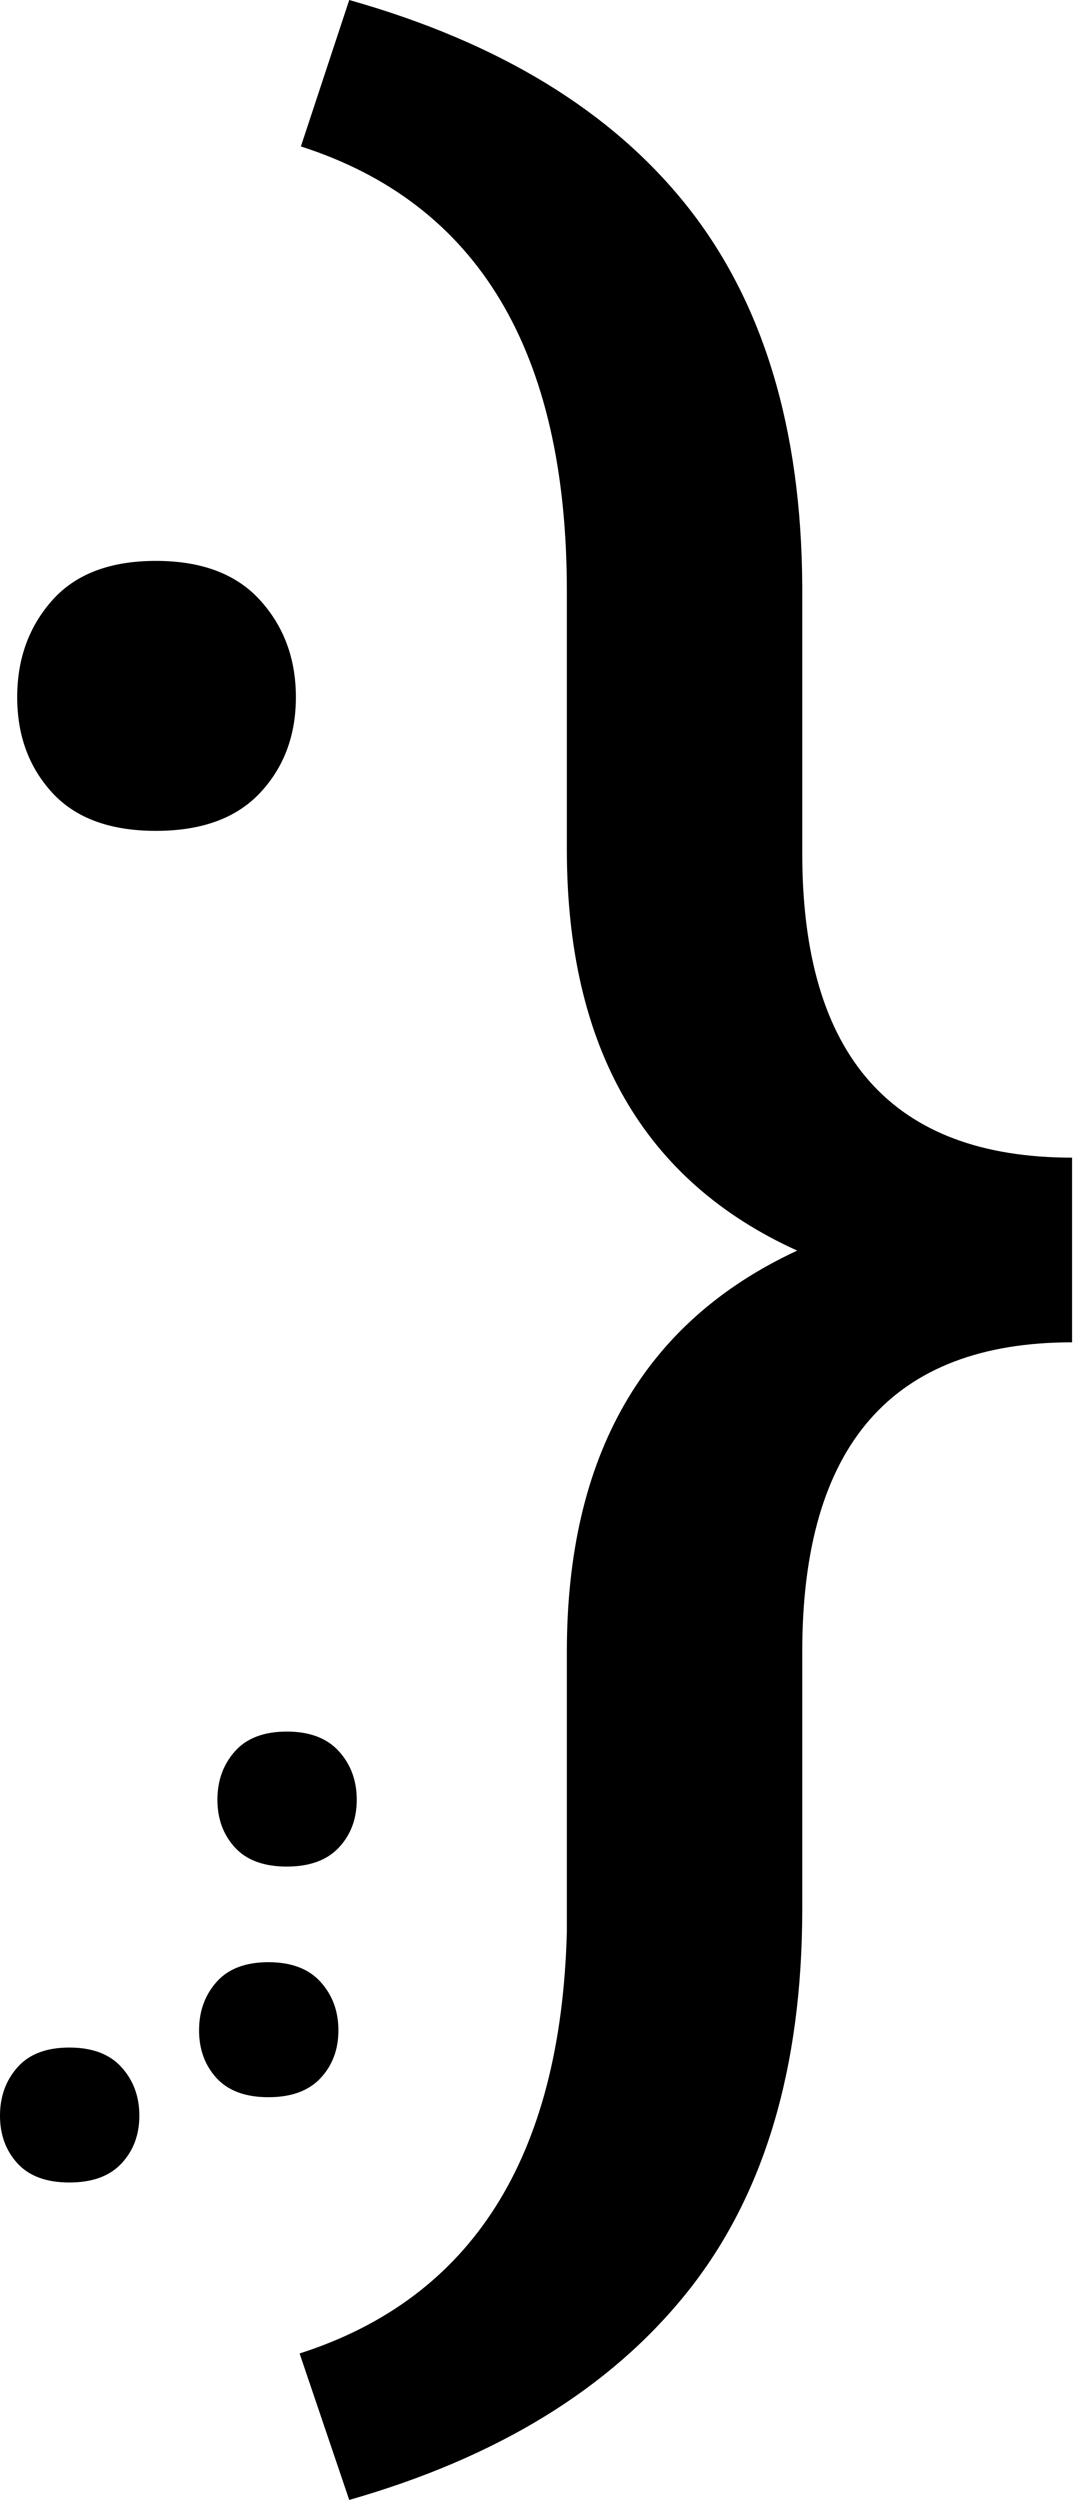 <?xml version="1.0" encoding="UTF-8" standalone="no"?>
<!DOCTYPE svg PUBLIC "-//W3C//DTD SVG 1.1//EN" "http://www.w3.org/Graphics/SVG/1.1/DTD/svg11.dtd">
<svg width="100%" height="100%" viewBox="0 0 138 321" version="1.1" xmlns="http://www.w3.org/2000/svg" xmlns:xlink="http://www.w3.org/1999/xlink" xml:space="preserve" xmlns:serif="http://www.serif.com/" style="fill-rule:evenodd;clip-rule:evenodd;stroke-linejoin:round;stroke-miterlimit:2;">
    <g transform="matrix(1,0,0,1,-137.475,-40.075)">
        <g transform="matrix(1,0,0,1,175.97,58.881)">
            <path d="M0,283.368C22.129,276.284 33.576,258.242 34.34,229.248L34.34,193.276C34.34,168.094 44.205,150.921 63.936,141.766C44.205,132.829 34.34,115.656 34.34,90.257L34.34,57.066C34.34,26.324 22.947,7.303 0.165,-0.002L6.378,-18.806C25.673,-13.355 40.169,-4.499 49.874,7.764C59.574,20.028 64.479,36.242 64.588,56.411L64.588,90.747C64.588,116.805 76.142,129.83 99.257,129.83L99.257,153.541C76.142,153.541 64.588,166.784 64.588,193.276L64.588,226.305C64.588,246.801 59.655,263.203 49.789,275.52C39.924,287.839 25.453,296.722 6.378,302.174L0,283.368ZM-36.286,70.704C-36.286,65.8 -34.788,61.655 -31.789,58.278C-28.792,54.901 -24.349,53.209 -18.463,53.209C-12.577,53.209 -8.106,54.901 -5.056,58.278C-2.002,61.655 -0.476,65.8 -0.476,70.704C-0.476,75.612 -2.002,79.697 -5.056,82.97C-8.106,86.238 -12.577,87.874 -18.463,87.874C-24.349,87.874 -28.792,86.238 -31.789,82.97C-34.788,79.697 -36.286,75.612 -36.286,70.704ZM-38.495,252.833C-38.495,250.381 -37.745,248.311 -36.246,246.618C-34.746,244.93 -32.525,244.089 -29.582,244.089C-26.64,244.089 -24.404,244.93 -22.879,246.618C-21.352,248.311 -20.589,250.381 -20.589,252.833C-20.589,255.285 -21.352,257.331 -22.879,258.964C-24.404,260.604 -26.64,261.416 -29.582,261.416C-32.525,261.416 -34.746,260.604 -36.246,258.964C-37.745,257.331 -38.495,255.285 -38.495,252.833ZM-12.917,241.878C-12.917,239.426 -12.167,237.356 -10.67,235.667C-9.17,233.975 -6.949,233.13 -4.006,233.13C-1.063,233.13 1.172,233.975 2.697,235.667C4.225,237.356 4.987,239.426 4.987,241.878C4.987,244.334 4.225,246.373 2.697,248.013C1.172,249.645 -1.063,250.465 -4.006,250.465C-6.949,250.465 -9.17,249.645 -10.67,248.013C-12.167,246.373 -12.917,244.334 -12.917,241.878ZM-10.56,212.271C-10.56,209.815 -9.811,207.745 -8.311,206.056C-6.813,204.368 -4.59,203.519 -1.648,203.519C1.294,203.519 3.53,204.368 5.055,206.056C6.582,207.745 7.345,209.815 7.345,212.271C7.345,214.723 6.582,216.765 5.055,218.402C3.53,220.035 1.294,220.854 -1.648,220.854C-4.59,220.854 -6.813,220.035 -8.311,218.402C-9.811,216.765 -10.56,214.723 -10.56,212.271Z"/>
        </g>
    </g>
</svg>
